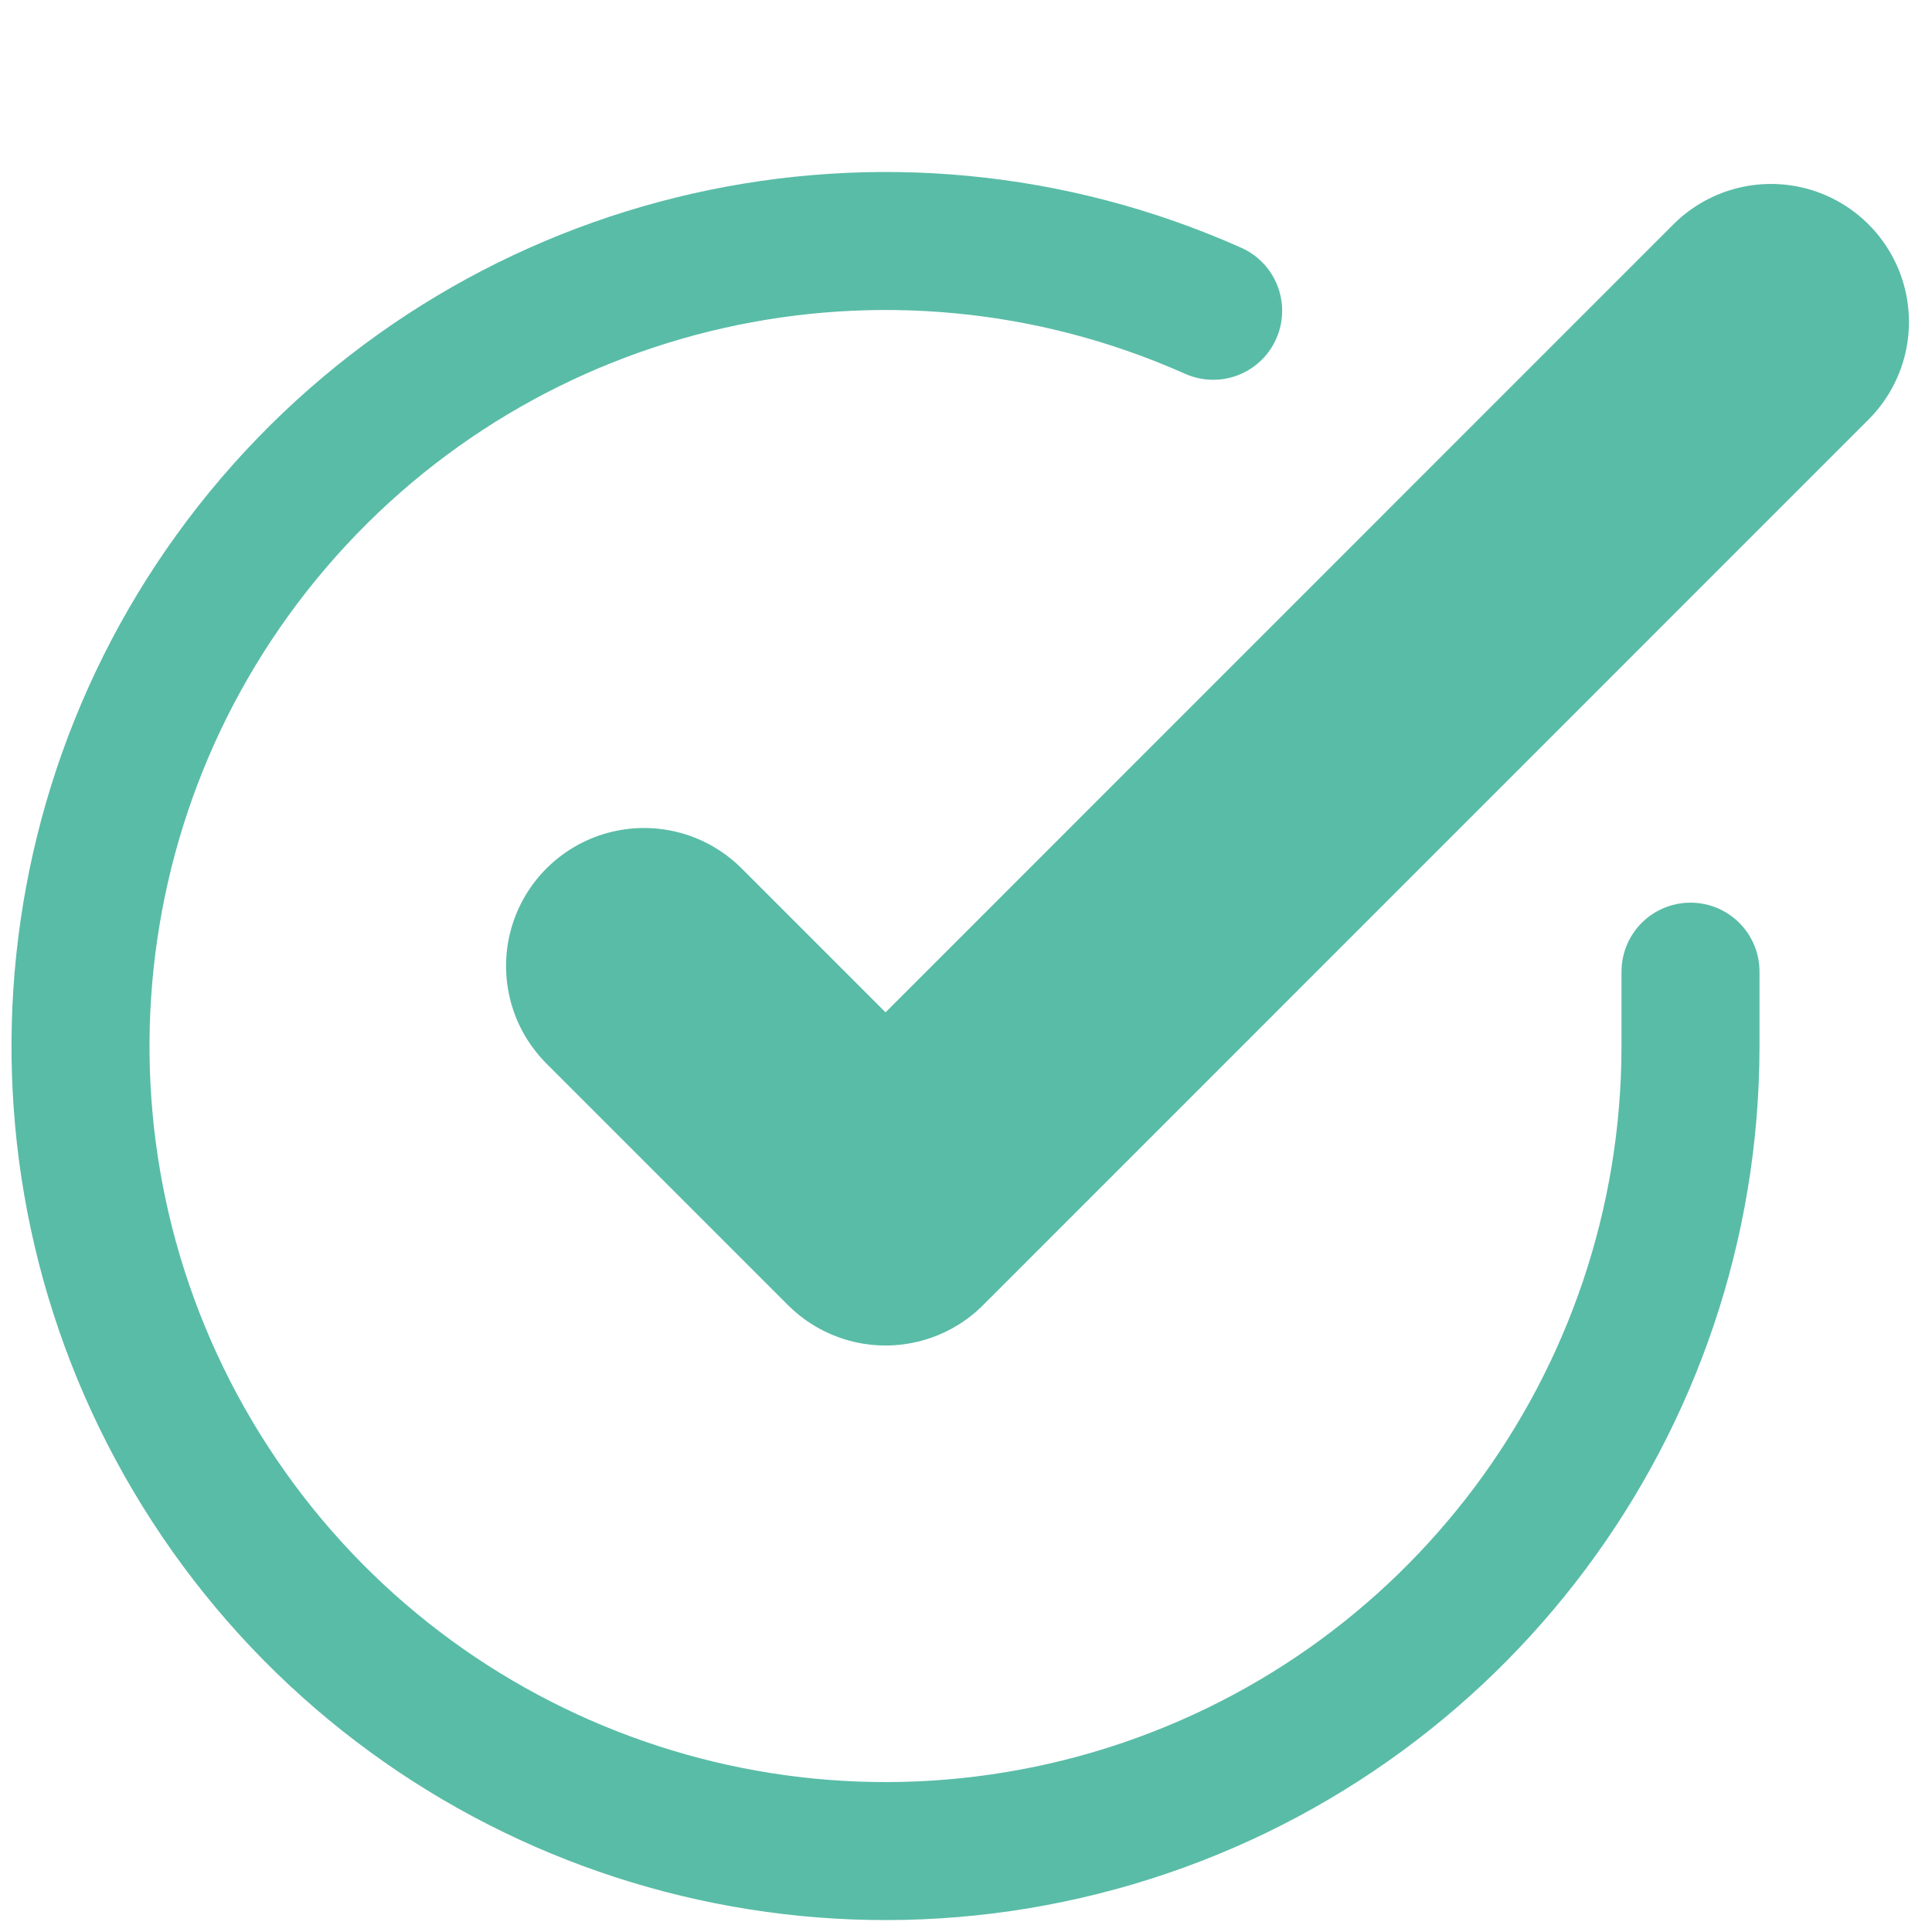 <svg width="14" height="14" viewBox="0 0 14 14" fill="none" xmlns="http://www.w3.org/2000/svg">
<path d="M12.25 7.041V7.583C12.248 10.167 10.548 12.441 8.071 13.174C5.593 13.906 2.929 12.922 1.523 10.755C0.117 8.588 0.304 5.754 1.982 3.79C3.661 1.826 6.431 1.2 8.791 2.252" stroke="#59BCA7" stroke-linecap="round" stroke-linejoin="round"/>
<path d="M12.833 2.333L6.417 8.75L4.667 7" stroke="#59BCA7" stroke-width="2" stroke-linecap="round" stroke-linejoin="round"/>
</svg>
